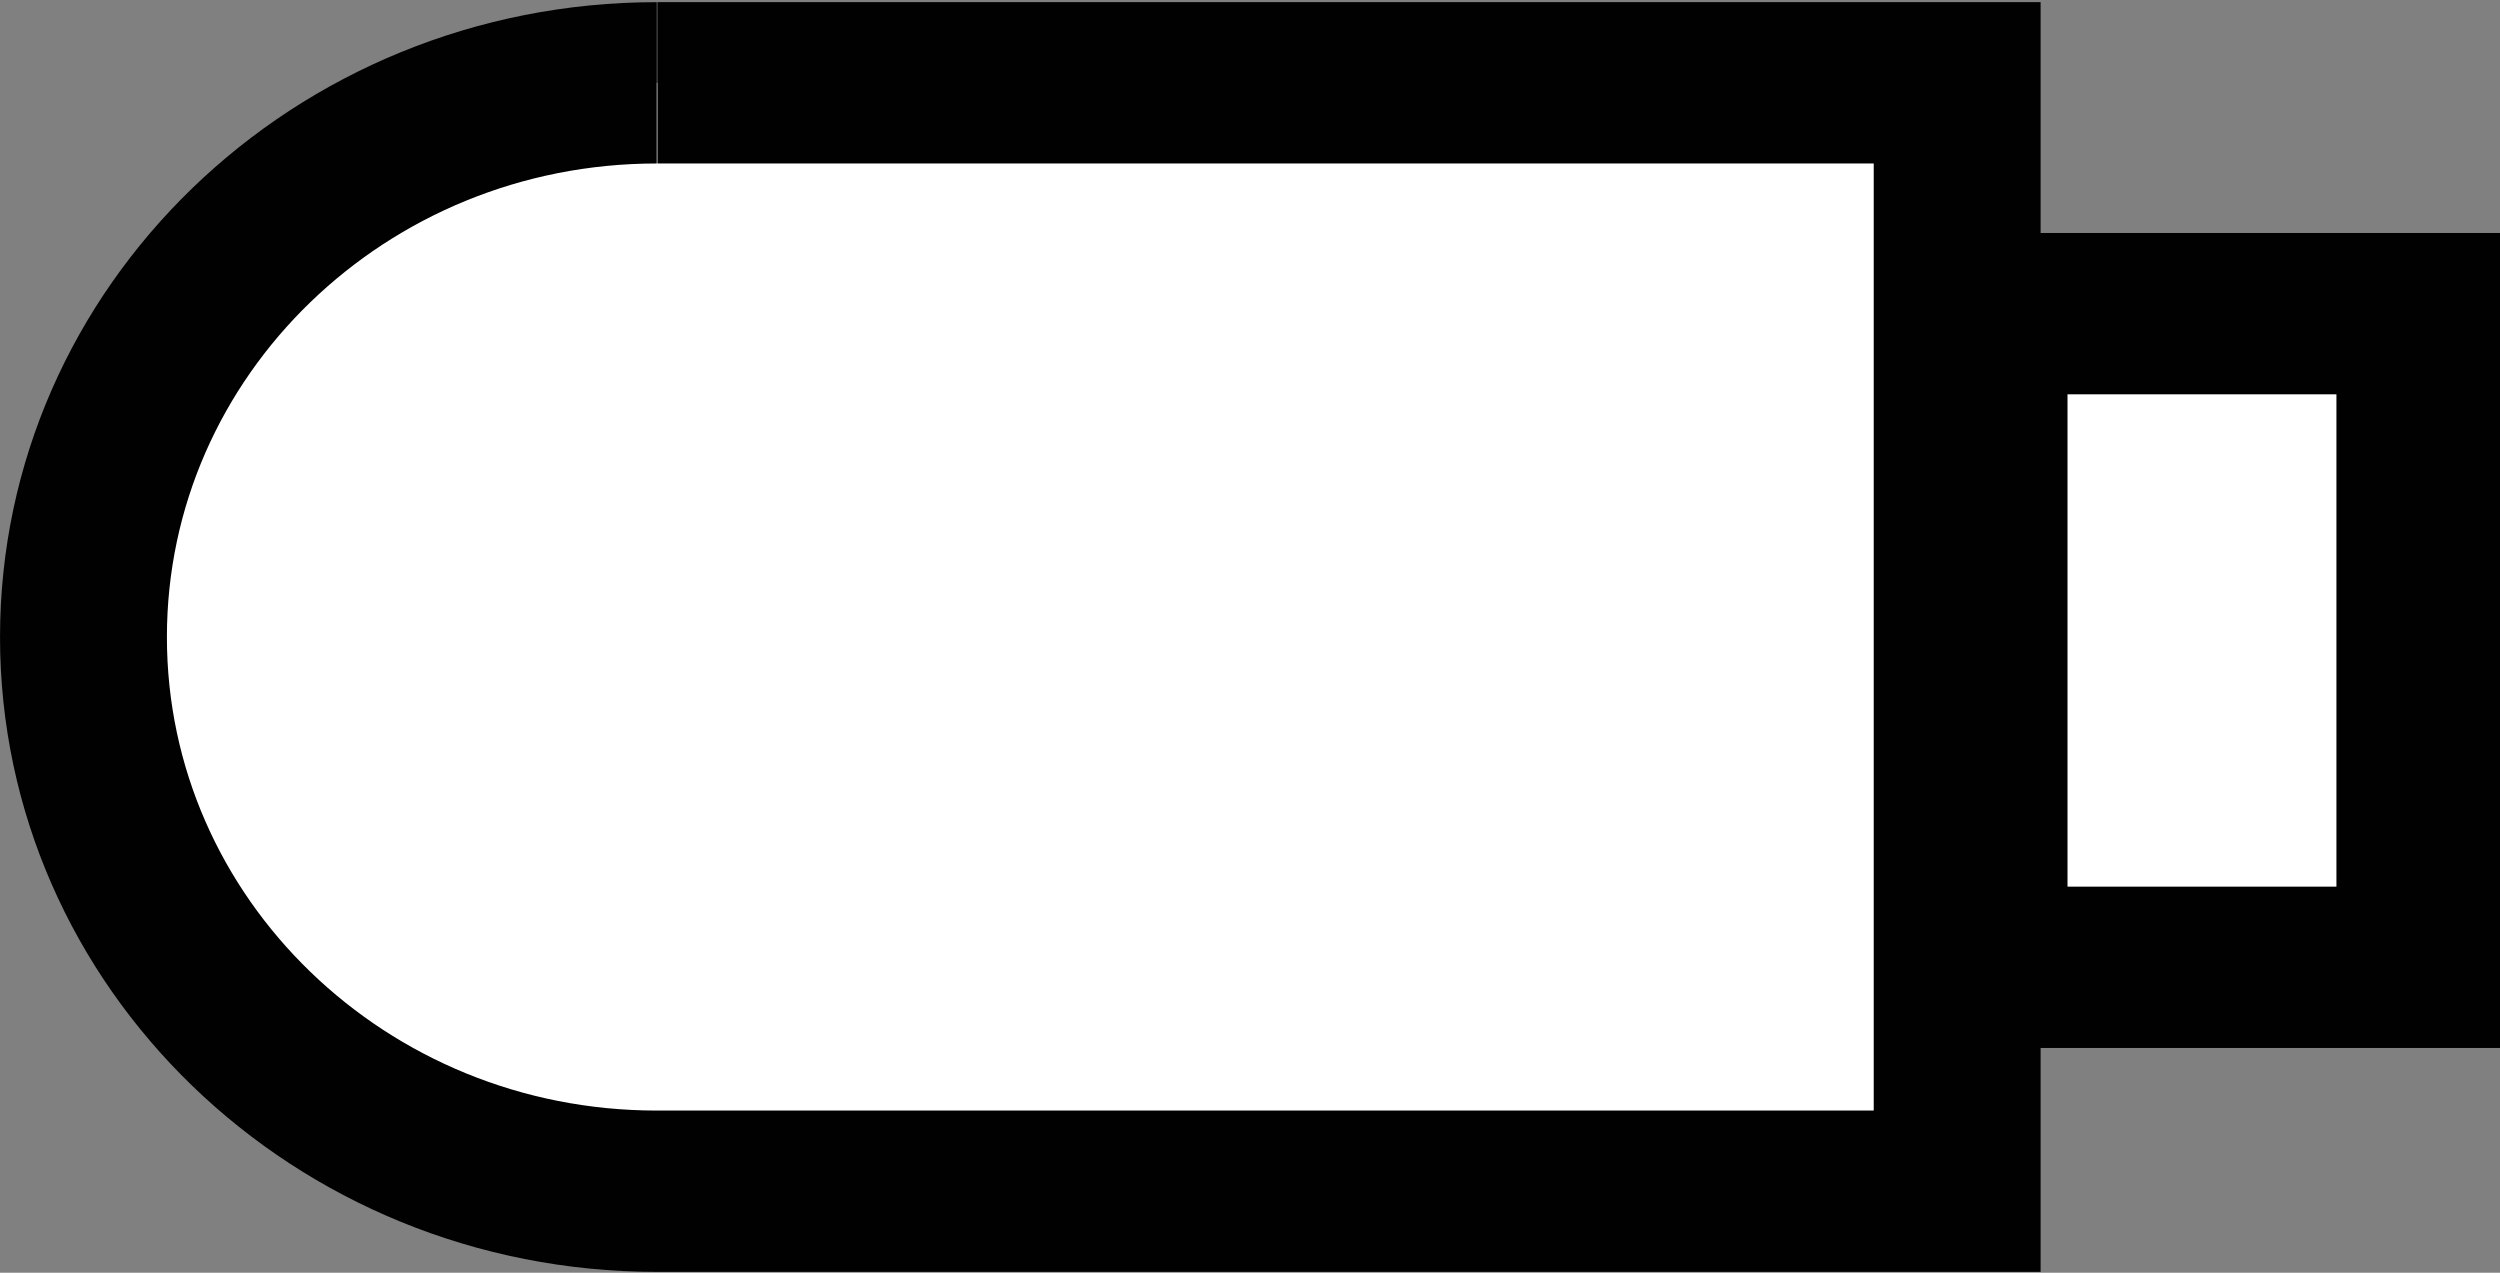 <?xml version="1.0" encoding="UTF-8" standalone="no"?>
<svg
   xmlns:dc="http://purl.org/dc/elements/1.1/"
   xmlns:cc="http://creativecommons.org/ns#"
   xmlns:rdf="http://www.w3.org/1999/02/22-rdf-syntax-ns#"
   xmlns:svg="http://www.w3.org/2000/svg"
   xmlns="http://www.w3.org/2000/svg"
   xmlns:sodipodi="http://sodipodi.sourceforge.net/DTD/sodipodi-0.dtd"
   xmlns:inkscape="http://www.inkscape.org/namespaces/inkscape"
   enable-background="new 0 0 55 28"
   height="28"
   version="1.1"
   viewBox="0 0 55 28"
   width="55"
   x="0px"
   xml:space="preserve"
   y="0px"
   id="svg3481"
   inkscape:version="0.91 r13725"
   sodipodi:docname="soas.svg"><rect x="0" y="0" width="55" height="28" fill="#808080" stroke="none"/><defs
     id="defs3492" /><sodipodi:namedview
     pagecolor="#ffffff"
     bordercolor="#666666"
     borderopacity="1"
     objecttolerance="10"
     gridtolerance="10"
     guidetolerance="10"
     inkscape:pageopacity="0"
     inkscape:pageshadow="2"
     inkscape:window-width="1280"
     inkscape:window-height="736"
     id="namedview3490"
     showgrid="false"
     inkscape:zoom="10.181818"
     inkscape:cx="44.589286"
     inkscape:cy="7.8571429"
     inkscape:window-x="0"
     inkscape:window-y="27"
     inkscape:window-maximized="1"
     inkscape:current-layer="svg3481" /><g
     display="block"
     id="media-flash-usb"
     transform="matrix(1.049,0,0,1.014,-2.215,-15.135)"
     style="display:block"><g
       display="inline"
       id="g3484"
       style="display:inline"><path
         d="m 15.885,16.723 c -6.641,0 -12.023,5.385 -12.023,12.025 0,6.639 5.383,12.023 12.023,12.023 l 0.014,0 27.259,0 0,-24.048 -27.259,0"
         id="path3486"
         inkscape:connector-curvature="0"
         style="fill:#ffffff;stroke:#010101;stroke-width:3.5" /><rect
         height="14.182"
         width="9.14"
         x="43.722"
         y="21.731"
         id="rect3488"
         style="fill:#ffffff;stroke:#010101;stroke-width:3.5" /></g></g></svg>